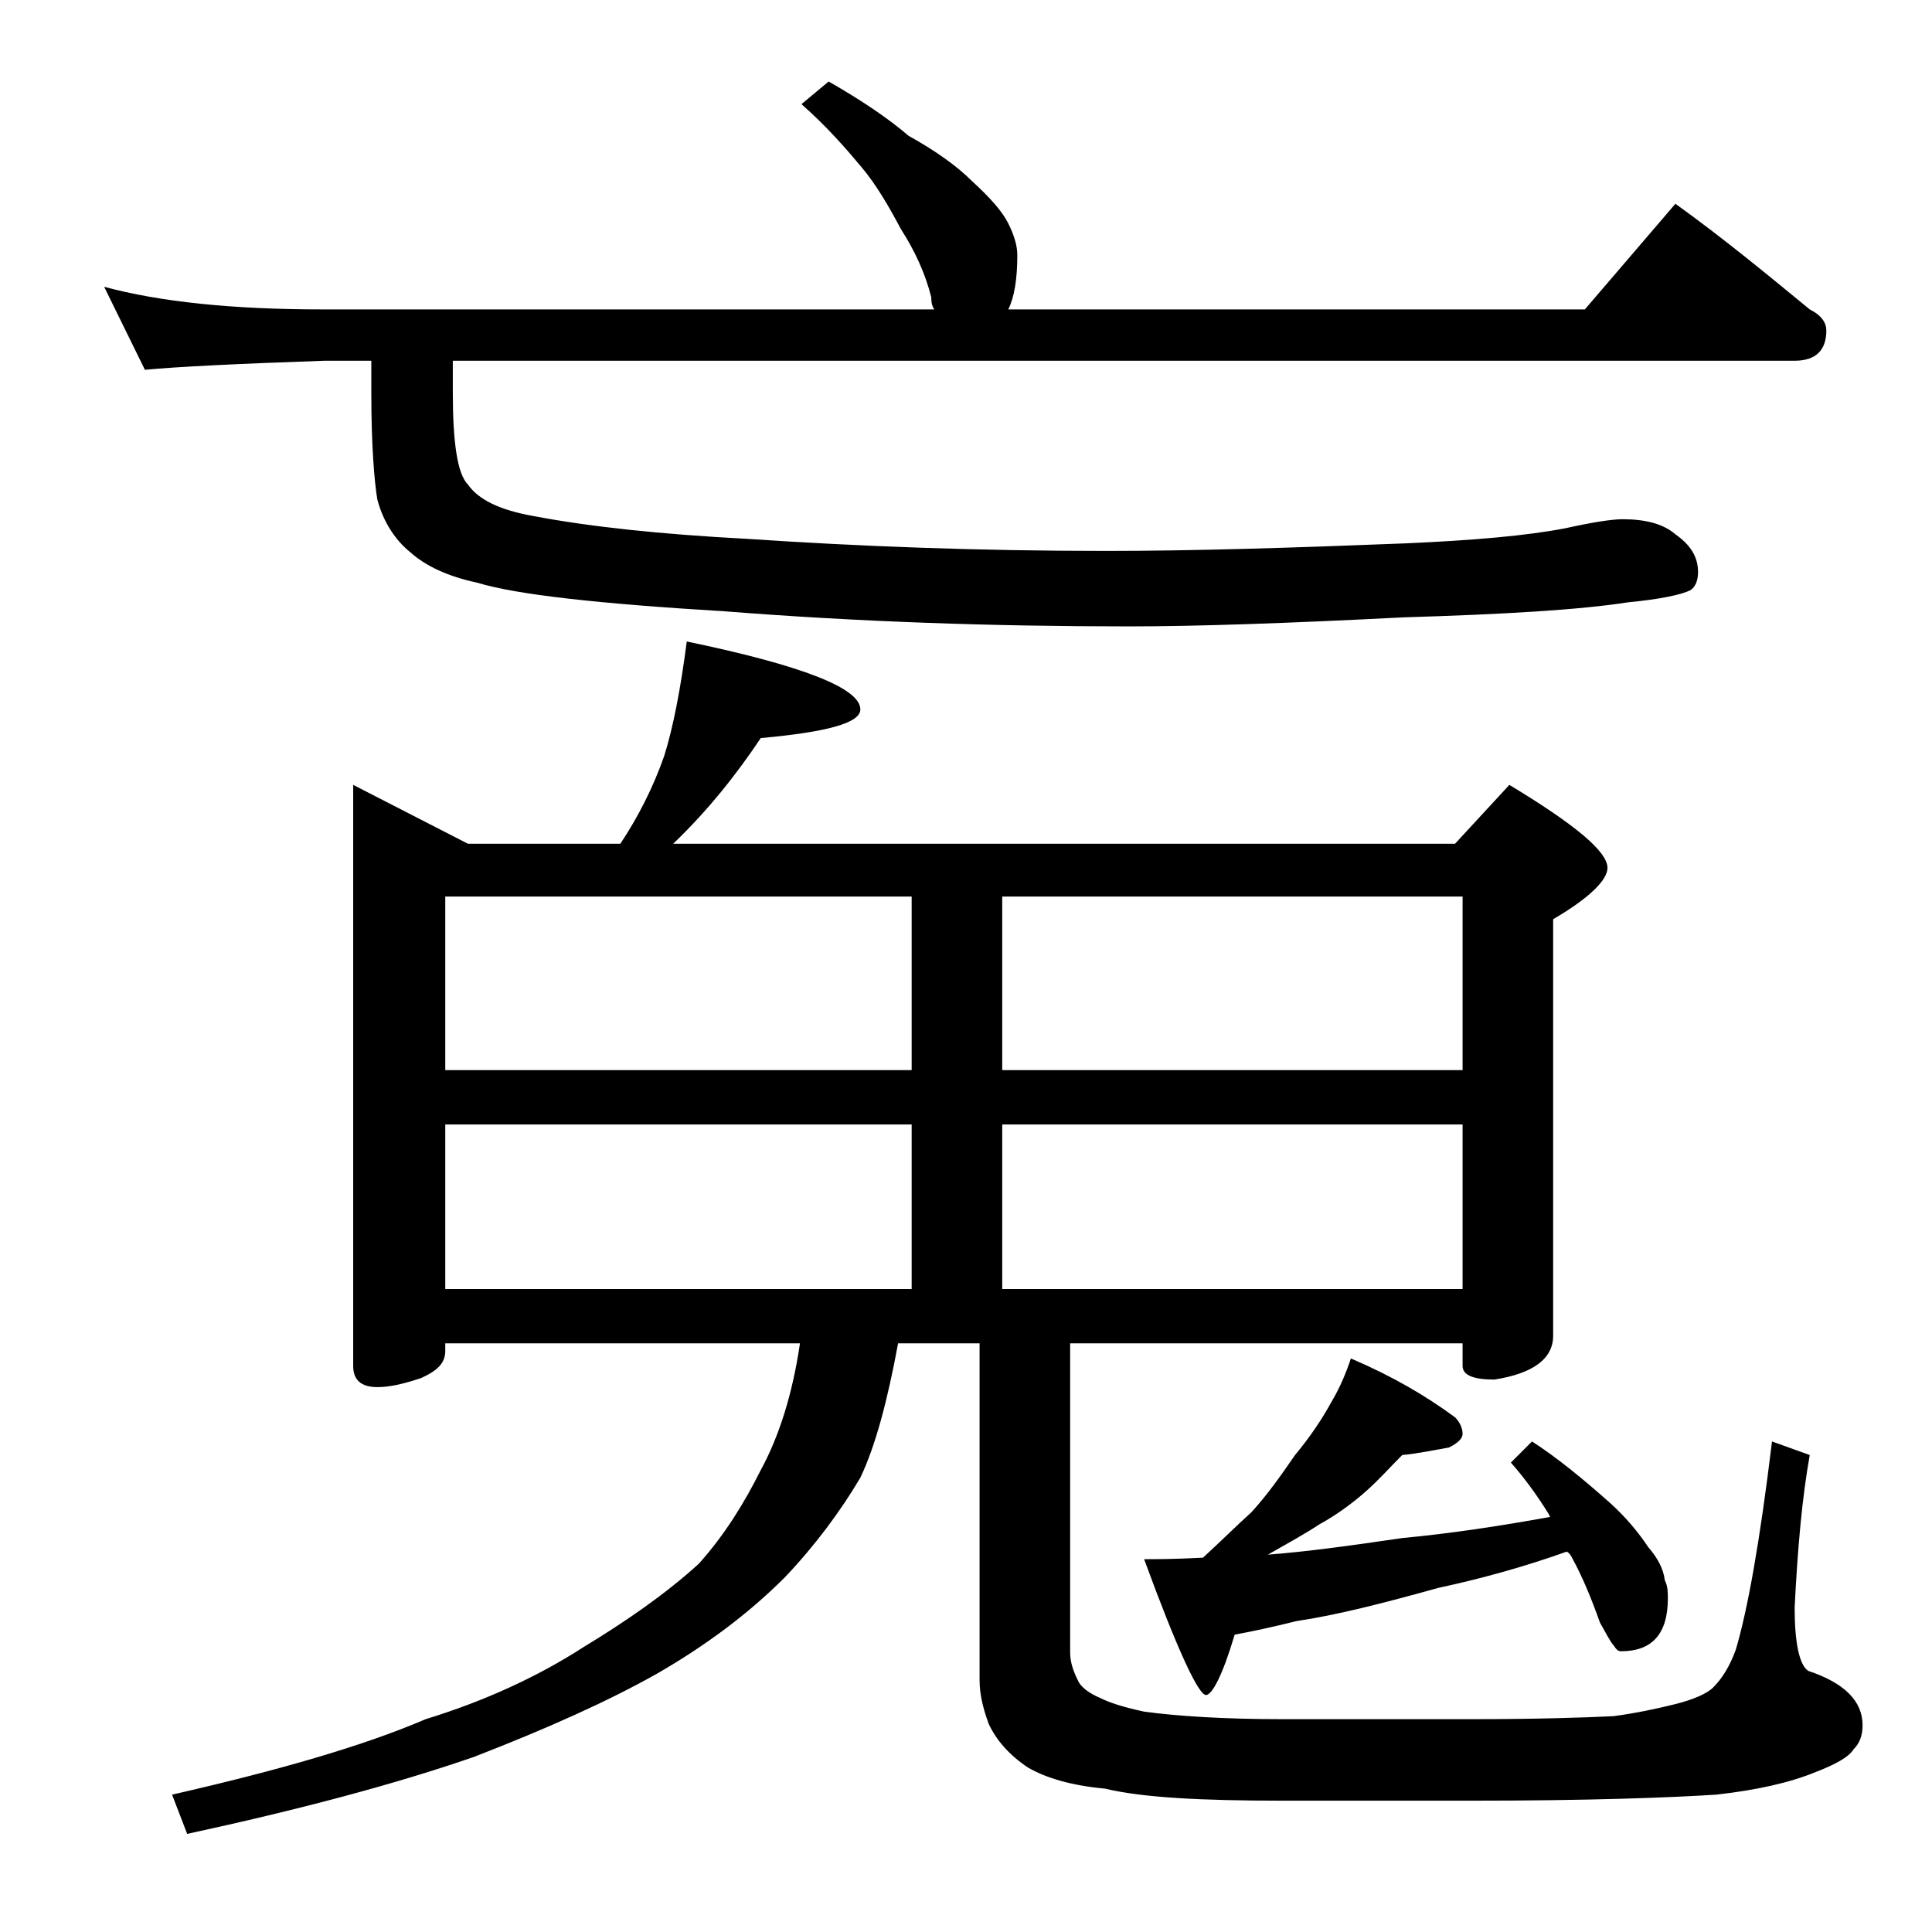 <?xml version="1.0" encoding="utf-8"?>
<!-- Generator: Adobe Illustrator 18.0.0, SVG Export Plug-In . SVG Version: 6.00 Build 0)  -->
<!DOCTYPE svg PUBLIC "-//W3C//DTD SVG 1.1//EN" "http://www.w3.org/Graphics/SVG/1.1/DTD/svg11.dtd">
<svg version="1.1" id="Layer_1" xmlns="http://www.w3.org/2000/svg" xmlns:xlink="http://www.w3.org/1999/xlink" x="0px" y="0px"
	 viewBox="0 0 128 128" enable-background="new 0 0 128 128" xml:space="preserve">
<path d="M54.9,5.4C57,6.6,58.8,7.8,60.2,9c1.8,1,3.2,2,4.2,3c1.2,1.1,2,2,2.4,2.8c0.4,0.8,0.6,1.5,0.6,2.1c0,1.6-0.2,2.8-0.6,3.6
	H105l6-7c3.2,2.3,6.1,4.7,8.9,7c0.8,0.4,1.1,0.9,1.1,1.4c0,1.3-0.7,2-2.1,2H30V26c0,3.3,0.3,5.4,1,6.1c0.7,1,2.1,1.7,4.4,2.1
	c3.7,0.7,8.4,1.2,14.1,1.5c7.4,0.5,15.3,0.8,23.8,0.8c5.7,0,12.2-0.2,19.8-0.5c4.5-0.2,8-0.5,10.6-1c1.8-0.4,3.1-0.6,3.8-0.6
	c1.5,0,2.7,0.3,3.5,1c1,0.7,1.5,1.5,1.5,2.5c0,0.6-0.2,1-0.5,1.2c-0.6,0.3-2,0.6-4.1,0.8c-3.2,0.5-8.2,0.8-14.9,1
	c-7.8,0.4-13.8,0.6-18.2,0.6c-9,0-17.9-0.3-26.8-1c-8.3-0.5-13.8-1.1-16.4-1.9c-1.9-0.4-3.4-1.1-4.4-2c-1-0.8-1.8-2-2.2-3.5
	c-0.2-1.2-0.4-3.6-0.4-7.1v-2.1h-3.1c-5.8,0.2-9.8,0.4-11.9,0.6L6.9,19c3.7,1,8.5,1.5,14.5,1.5h40.5c-0.2-0.3-0.2-0.6-0.2-0.8
	c-0.4-1.6-1.1-3.1-2-4.5c-0.8-1.5-1.6-2.9-2.6-4.1s-2.3-2.7-4-4.2L54.9,5.4z M45.5,42.5C53.2,44.1,57,45.6,57,47
	c0,0.9-2.2,1.5-6.6,1.9c-1.6,2.4-3.5,4.8-5.8,7h51.8L100,52c4.3,2.6,6.5,4.4,6.5,5.5c0,0.8-1.2,2-3.6,3.4v27.6
	c0,1.5-1.3,2.5-3.9,2.9c-1.4,0-2.1-0.3-2.1-0.9V89h-26v20.5c0,0.6,0.2,1.2,0.5,1.8c0.2,0.5,0.8,0.9,1.5,1.2c0.6,0.3,1.5,0.6,2.9,0.9
	c2.2,0.3,5.3,0.5,9.2,0.5h12.4c4.3,0,7.5-0.1,9.5-0.2c1.5-0.2,2.9-0.5,4.1-0.8c1.2-0.3,2.1-0.7,2.5-1.1c0.6-0.6,1.1-1.4,1.5-2.5
	c0.8-2.7,1.6-7.2,2.4-13.8l2.5,0.9c-0.5,2.8-0.8,6.1-1,10.1c0,2.3,0.3,3.8,0.9,4.2c2.4,0.8,3.6,2,3.6,3.6c0,0.7-0.2,1.2-0.6,1.6
	c-0.3,0.5-1.2,1-2.5,1.5c-1.7,0.7-3.9,1.2-6.6,1.5c-3.1,0.2-8.5,0.4-16.2,0.4H85c-5.4,0-9.3-0.2-11.8-0.8c-2.2-0.2-3.9-0.7-5.1-1.4
	c-1.2-0.8-2.1-1.8-2.6-2.9c-0.4-1.1-0.6-2-0.6-2.9V89h-5.4c-0.7,3.8-1.5,6.8-2.5,8.9c-1.3,2.2-3,4.5-5,6.6c-2.4,2.4-5.2,4.5-8.5,6.4
	c-3.2,1.8-7.2,3.6-12.1,5.5c-5.2,1.8-11.6,3.5-19,5.1l-1-2.6c7-1.6,12.6-3.2,16.8-5c3.9-1.2,7.4-2.8,10.5-4.8
	c2.8-1.7,5.4-3.5,7.6-5.5c1.7-1.9,3-4,4.1-6.2c1.2-2.2,2.1-5,2.6-8.4H29.5v0.5c0,0.8-0.5,1.3-1.6,1.8c-1.2,0.4-2.1,0.6-2.9,0.6
	c-1.1,0-1.6-0.5-1.6-1.4V52l7.6,3.9h10.1c1.2-1.8,2.2-3.8,2.9-5.8C44.6,48.2,45.1,45.6,45.5,42.5z M29.5,70.9h30.9V59.4H29.5V70.9z
	 M29.5,85.4h30.9V74.5H29.5V85.4z M66.4,59.4v11.5h30.5V59.4H66.4z M66.4,85.4h30.5V74.5H66.4V85.4z M89.5,90c2.8,1.2,5,2.5,6.9,3.9
	c0.3,0.3,0.5,0.7,0.5,1.1c0,0.3-0.3,0.6-0.9,0.9c-1.1,0.2-2.1,0.4-3.1,0.5c-0.8,0.8-1.5,1.6-2.4,2.4c-0.9,0.8-2,1.6-3.1,2.2
	c-0.9,0.6-2,1.2-3.4,2c2.6-0.2,5.5-0.6,8.9-1.1c3.2-0.3,6.5-0.8,9.8-1.4l-0.1-0.2c-0.8-1.3-1.7-2.5-2.5-3.4l1.4-1.4
	c1.7,1.1,3.4,2.5,5.2,4.1c1.1,1,1.9,2,2.5,2.9c0.6,0.7,1,1.4,1.1,2.2c0.2,0.4,0.2,0.8,0.2,1.2c0,2.3-1,3.5-3.1,3.5
	c-0.2,0-0.3-0.1-0.5-0.4c-0.2-0.2-0.5-0.8-0.9-1.5c-0.6-1.7-1.2-3.1-1.8-4.2c-0.1-0.2-0.2-0.4-0.4-0.5c-2.8,1-5.7,1.8-8.5,2.4
	c-3.6,1-6.7,1.8-9.4,2.2c-1.6,0.4-3,0.7-4.1,0.9c-0.8,2.7-1.5,4-1.9,4c-0.5,0-1.9-3-4.1-9c0.8,0,2,0,3.9-0.1c1.2-1.1,2.2-2.1,3.2-3
	c1.1-1.2,2-2.5,2.9-3.8c1-1.2,1.8-2.4,2.4-3.5C88.8,91.9,89.2,90.9,89.5,90z"/>
</svg>
